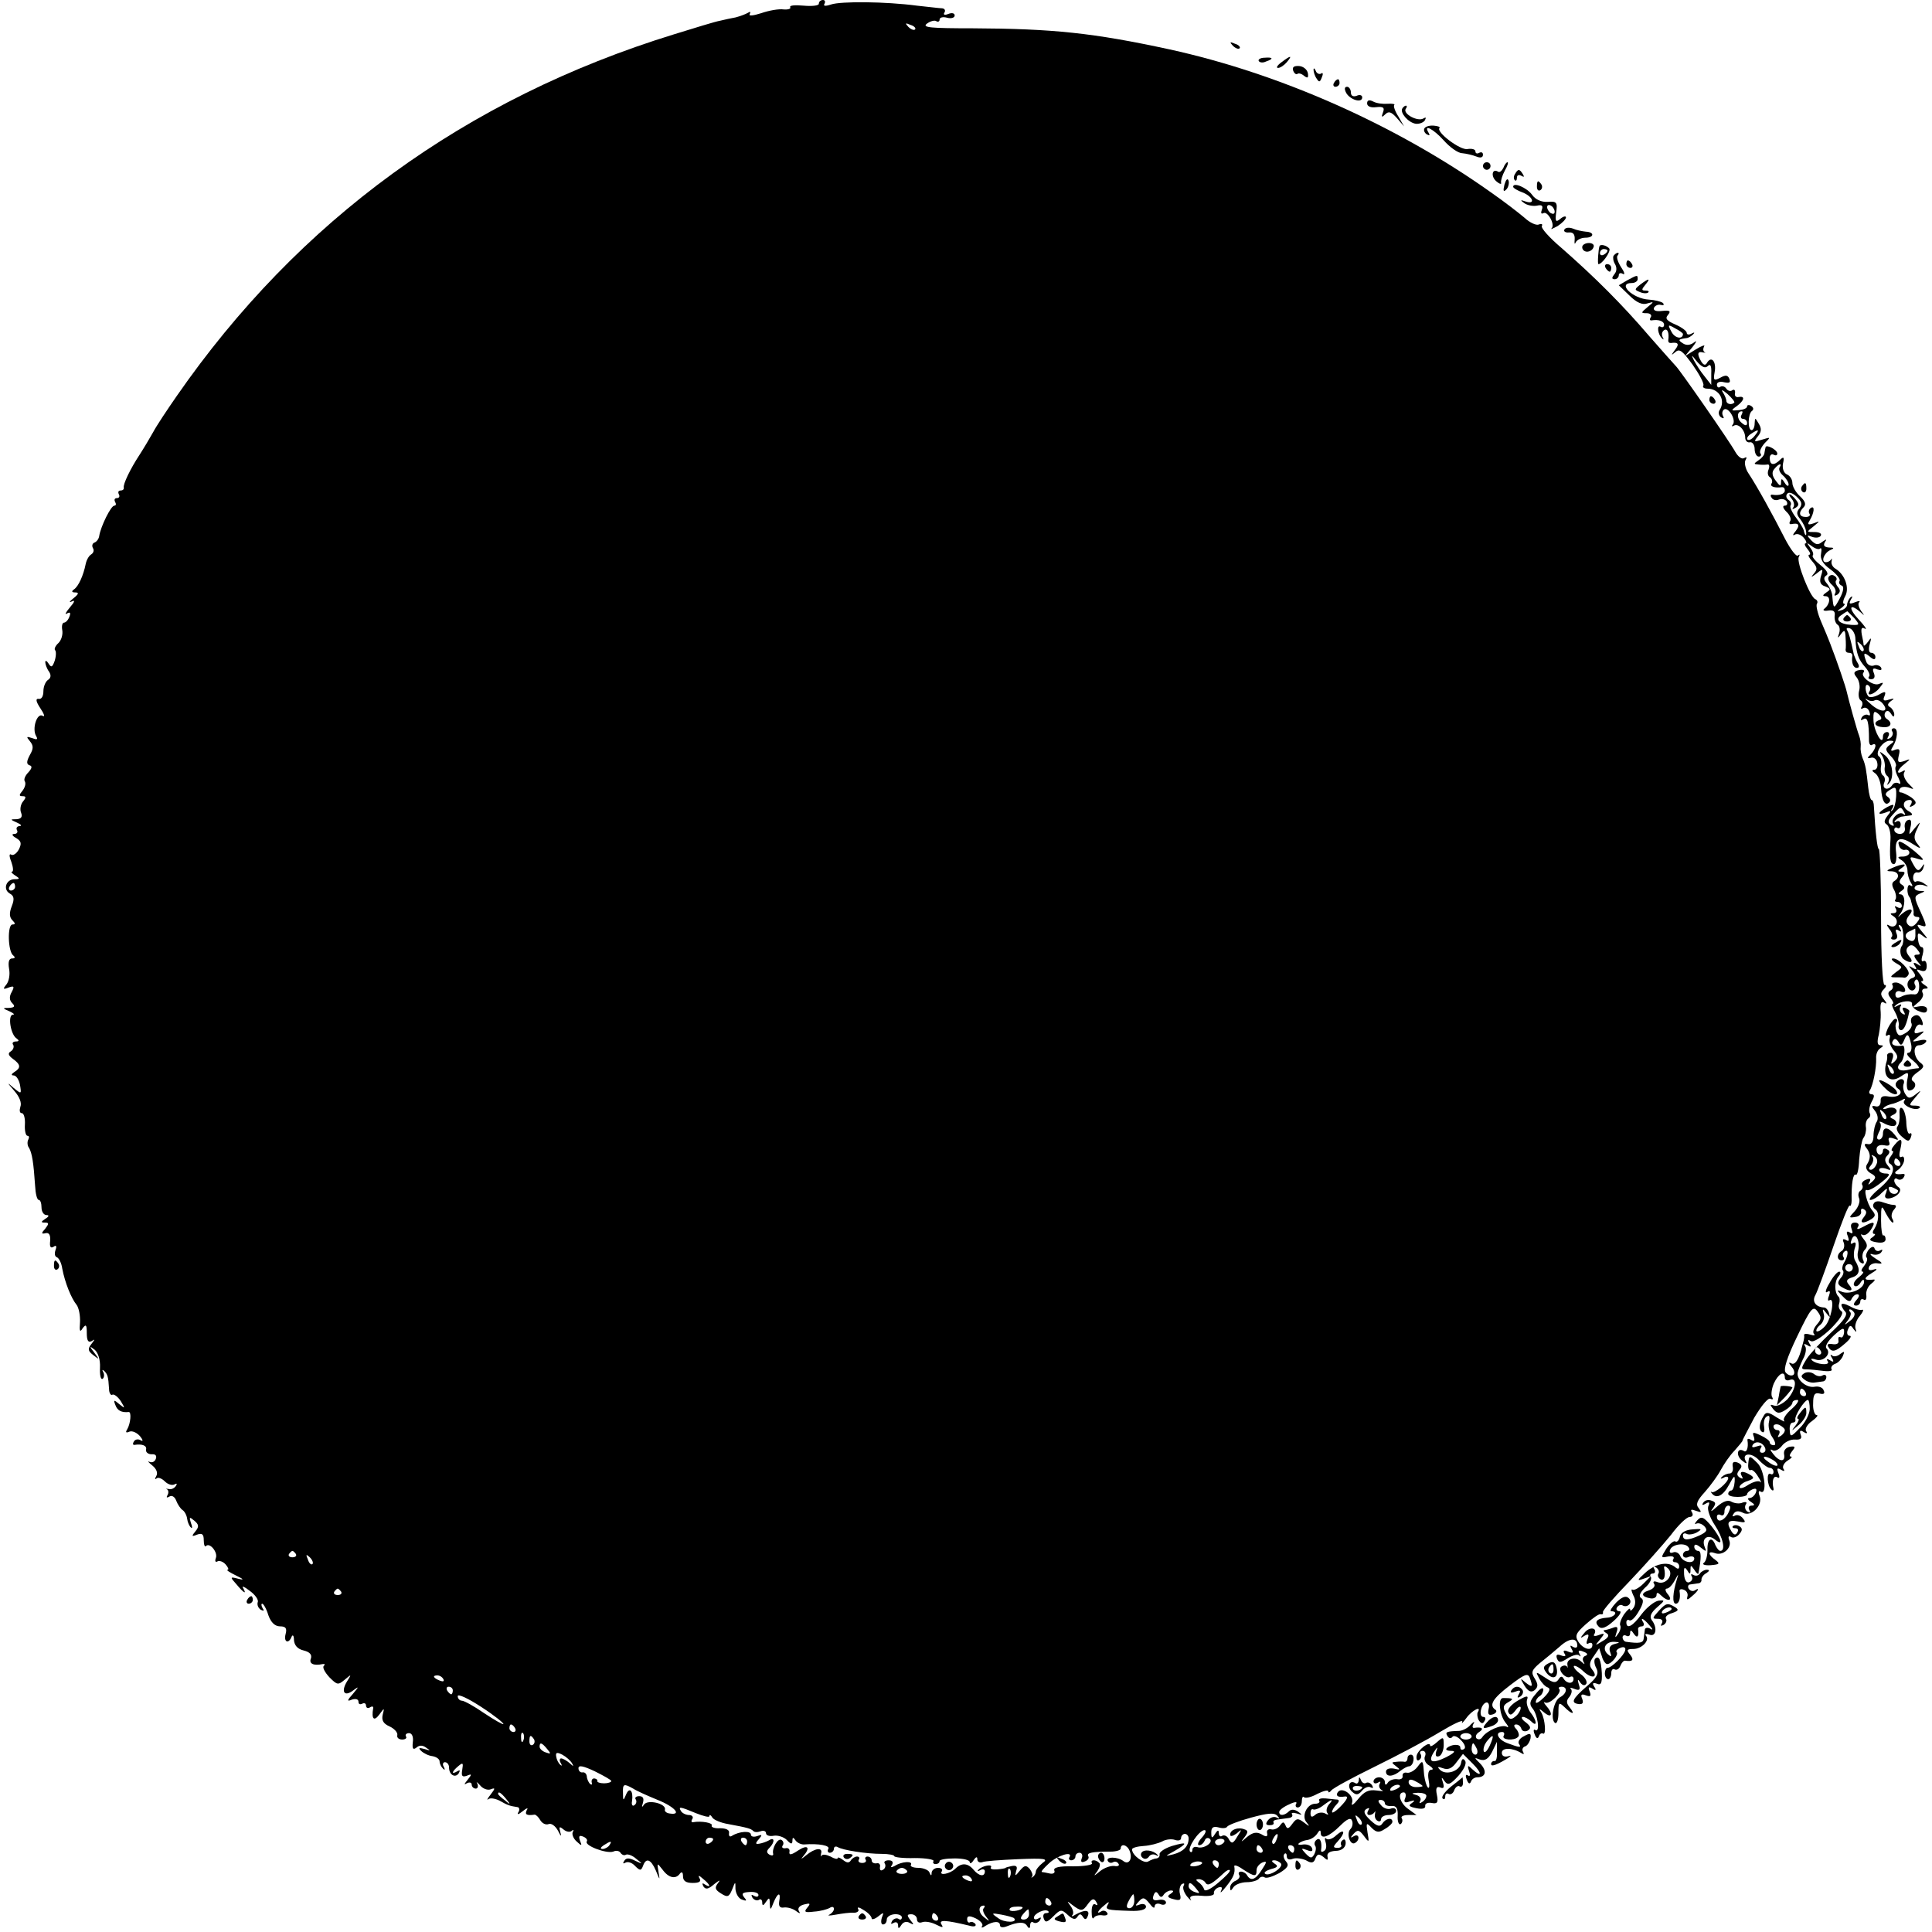 <?xml version="1.0" standalone="no"?>
<!DOCTYPE svg PUBLIC "-//W3C//DTD SVG 20010904//EN"
 "http://www.w3.org/TR/2001/REC-SVG-20010904/DTD/svg10.dtd">
<svg version="1.0" xmlns="http://www.w3.org/2000/svg"
 width="512pt" height="512pt" viewBox="0 0 512 512"
 preserveAspectRatio="xMidYMid meet">
<g transform="translate(0,512) scale(0.1,-0.1)"
fill="#000000" stroke="none">
<path d="M2170 5110 c0 -5 -18 -7 -40 -5 -23 2 -38 1 -36 -4 3 -4 -5 -7 -17
-6 -13 2 -40 -3 -60 -10 -22 -7 -34 -8 -30 -2 3 6 1 7 -5 3 -7 -4 -21 -9 -32
-12 -11 -2 -30 -6 -42 -9 -12 -2 -67 -19 -122 -36 -552 -170 -995 -493 -1318
-959 -25 -36 -53 -78 -62 -95 -9 -16 -25 -43 -36 -60 -25 -38 -44 -78 -42 -87
1 -5 -3 -8 -9 -8 -5 0 -7 -4 -4 -10 3 -5 1 -10 -5 -10 -6 0 -8 -4 -5 -10 3 -5
3 -10 -2 -10 -9 0 -36 -55 -40 -80 -1 -8 -7 -16 -13 -18 -5 -2 -7 -8 -4 -14 4
-6 2 -13 -4 -17 -7 -4 -13 -16 -15 -26 -6 -30 -19 -59 -31 -67 -7 -5 -6 -8 3
-8 11 0 10 -4 -5 -16 -10 -8 -12 -12 -4 -8 10 5 8 -1 -5 -16 -11 -13 -14 -20
-8 -16 9 5 11 2 7 -8 -3 -9 -10 -16 -14 -16 -5 0 -7 -9 -5 -20 2 -11 -2 -26
-10 -34 -8 -7 -12 -16 -9 -19 3 -3 3 -15 -1 -28 -6 -17 -9 -19 -16 -8 -5 8 -9
10 -9 4 0 -5 4 -17 10 -25 6 -9 5 -17 -3 -22 -6 -4 -12 -17 -12 -30 0 -13 -5
-22 -13 -20 -8 1 -7 -7 5 -25 10 -15 13 -24 6 -20 -15 9 -29 -35 -17 -54 5 -9
2 -10 -11 -5 -15 5 -16 4 -6 -8 10 -12 10 -20 0 -37 -9 -17 -9 -24 -1 -27 8
-2 7 -8 -3 -19 -8 -8 -13 -19 -9 -24 3 -6 0 -16 -6 -24 -10 -12 -10 -15 0 -15
9 0 10 -3 1 -14 -6 -7 -9 -21 -5 -30 4 -11 0 -16 -12 -17 -18 0 -17 -1 1 -9
11 -5 14 -9 7 -9 -7 -1 -10 -5 -7 -11 3 -5 0 -10 -7 -10 -8 0 -6 -5 5 -11 13
-8 15 -14 7 -30 -6 -11 -15 -17 -20 -14 -6 4 -6 -4 0 -19 5 -14 6 -26 2 -26
-4 0 0 -5 8 -10 13 -8 13 -10 -1 -10 -23 0 -32 -27 -13 -38 11 -6 13 -14 5
-34 -7 -18 -6 -29 2 -37 8 -8 8 -11 0 -11 -14 0 -12 -72 2 -82 6 -5 5 -8 -3
-8 -8 0 -11 -9 -8 -27 3 -15 0 -33 -7 -42 -10 -12 -9 -14 6 -8 14 5 16 3 8
-12 -7 -12 -6 -22 1 -29 9 -9 7 -12 -8 -13 -18 0 -18 -1 1 -9 11 -5 15 -9 9
-9 -14 -1 -6 -53 10 -63 7 -5 7 -8 -2 -8 -7 0 -11 -4 -7 -9 3 -5 0 -13 -6 -17
-9 -5 -7 -11 5 -20 21 -15 22 -24 4 -35 -8 -5 -9 -9 -2 -9 7 0 14 -11 17 -25
4 -25 4 -25 -17 -8 -18 16 -18 15 2 -8 14 -16 20 -32 16 -42 -3 -10 -2 -17 4
-17 5 0 9 -13 8 -30 -1 -16 2 -30 7 -30 4 0 5 -4 2 -10 -3 -5 -3 -16 2 -22 8
-14 12 -40 16 -100 1 -21 5 -38 10 -38 4 0 7 -9 7 -20 0 -11 6 -20 13 -20 8 0
7 -4 -3 -10 -12 -8 -12 -10 -1 -10 11 0 11 -3 1 -16 -11 -12 -11 -15 1 -12 9
2 13 -5 12 -20 -2 -16 1 -21 9 -16 7 5 9 2 5 -9 -3 -9 -2 -17 4 -19 5 -2 12
-15 14 -30 7 -37 24 -79 38 -96 6 -8 10 -29 9 -46 -2 -24 0 -28 7 -16 9 12 11
9 11 -13 0 -20 4 -26 13 -21 9 6 9 5 -1 -8 -10 -13 -9 -18 5 -29 17 -13 17
-13 3 6 -14 18 -13 19 1 8 9 -8 15 -26 14 -47 -1 -20 2 -33 7 -30 4 3 5 11 2
17 -4 7 -3 8 2 4 9 -9 11 -14 13 -48 0 -11 5 -18 9 -15 4 2 14 -5 22 -17 12
-20 12 -21 -4 -8 -14 12 -16 12 -10 -3 5 -14 16 -20 35 -18 8 1 5 -31 -4 -46
-5 -8 -3 -10 6 -6 8 3 20 -3 28 -12 8 -10 9 -15 2 -11 -6 4 -15 3 -18 -3 -4
-6 -3 -10 2 -9 20 3 33 -2 30 -13 -1 -7 6 -12 15 -12 10 1 14 -4 11 -12 -3 -8
-10 -11 -17 -8 -6 3 -3 -1 8 -10 11 -9 15 -20 10 -28 -4 -7 -4 -10 1 -6 4 4
14 0 22 -8 8 -8 19 -11 25 -8 7 4 8 2 4 -4 -4 -6 -12 -10 -19 -8 -7 1 -9 1 -4
-1 4 -3 4 -10 1 -15 -4 -7 -2 -8 5 -4 6 4 14 0 18 -11 4 -10 11 -21 17 -25 5
-3 11 -14 12 -23 1 -9 6 -20 10 -23 4 -4 4 2 0 12 -5 16 -4 17 9 6 12 -10 13
-16 3 -28 -11 -13 -10 -15 4 -9 14 5 18 1 18 -15 0 -12 3 -19 6 -15 10 10 32
-17 26 -32 -3 -8 -1 -12 4 -9 5 3 15 0 22 -8 7 -8 9 -14 5 -14 -4 -1 6 -7 22
-15 21 -10 23 -13 7 -9 -23 6 -23 5 -5 -15 19 -23 28 -28 17 -9 -4 6 4 3 18
-8 14 -10 24 -24 21 -30 -2 -7 1 -15 8 -20 8 -4 10 -3 5 4 -4 7 -4 12 -1 12 3
0 11 -13 16 -30 7 -20 18 -30 31 -30 15 0 19 -5 15 -20 -6 -22 8 -28 16 -7 3
6 6 2 6 -9 1 -14 9 -24 26 -28 16 -4 22 -11 19 -21 -6 -14 7 -20 31 -15 6 1 7
-1 3 -5 -4 -4 3 -17 15 -30 21 -21 23 -21 41 -6 18 15 18 15 5 -6 -16 -27 -6
-41 18 -22 15 11 14 9 -1 -9 -17 -19 -17 -22 -3 -16 10 3 17 1 17 -6 0 -6 4
-8 10 -5 5 3 10 1 10 -5 0 -6 5 -8 10 -5 6 4 10 3 9 -2 -5 -28 2 -36 16 -17
14 19 14 19 9 -1 -3 -14 2 -23 18 -30 13 -6 22 -16 21 -23 -2 -7 4 -12 13 -12
8 0 13 4 10 8 -3 5 1 9 8 9 8 0 12 -10 10 -24 -2 -18 1 -21 10 -14 8 7 17 6
26 -1 12 -8 11 -8 -5 -3 -15 4 -17 3 -9 -5 6 -6 20 -13 30 -14 11 -2 19 -8 19
-14 0 -6 4 -14 9 -19 5 -5 6 -3 2 5 -4 6 -2 12 3 12 6 0 11 -6 11 -14 0 -20
17 -29 26 -15 4 8 3 9 -4 5 -17 -10 -15 -1 3 14 12 10 13 8 10 -10 -3 -17 0
-20 12 -16 14 6 14 4 2 -11 -9 -11 -10 -14 -2 -9 7 4 13 2 13 -3 0 -6 5 -11
11 -11 5 0 7 6 4 13 -4 6 -1 5 7 -4 7 -9 20 -14 28 -11 13 5 13 3 0 -14 -8
-10 -11 -16 -6 -12 5 4 18 2 30 -4 21 -12 27 -14 47 -17 5 0 7 -7 3 -13 -5 -8
0 -7 11 2 11 9 16 10 11 3 -6 -12 0 -15 21 -12 3 0 10 -6 15 -15 5 -8 14 -13
22 -10 7 3 18 -5 25 -18 7 -15 10 -16 6 -4 -4 15 -3 17 8 8 8 -7 18 -8 22 -4
5 4 6 3 3 -3 -3 -5 1 -17 10 -25 14 -13 15 -12 9 2 -4 12 -2 15 8 11 8 -3 13
-9 10 -13 -7 -11 52 -33 70 -27 8 4 17 2 20 -4 4 -5 10 -7 14 -4 5 2 17 -2 27
-11 18 -14 18 -15 -3 -5 -16 8 -24 8 -29 -1 -4 -6 -3 -8 4 -4 6 3 17 0 25 -9
13 -13 16 -13 21 0 8 23 21 18 34 -12 11 -27 11 -27 7 -3 -4 24 -4 24 11 5 16
-22 35 -26 46 -10 5 6 8 3 8 -7 0 -13 8 -18 26 -18 17 0 23 4 18 12 -5 9 -2 9
9 -1 19 -15 23 -26 5 -15 -7 5 -8 3 -4 -5 6 -9 13 -8 29 6 14 11 17 12 10 3
-10 -13 -8 -18 8 -28 17 -11 21 -9 29 10 9 23 9 23 9 2 1 -12 8 -25 17 -28 13
-5 14 -3 6 6 -8 10 -4 13 14 14 13 1 24 -2 24 -8 0 -5 -5 -6 -12 -2 -7 4 -8 3
-4 -5 4 -6 12 -9 17 -6 5 4 9 0 9 -7 0 -9 3 -9 10 2 8 12 10 12 10 -5 1 -18 2
-18 10 3 11 27 20 29 15 3 -2 -13 2 -18 13 -16 9 1 23 -3 31 -9 11 -8 13 -8 8
0 -4 7 2 14 14 17 16 4 18 3 8 -9 -9 -11 -6 -13 18 -10 17 1 35 6 42 10 6 4
11 3 11 -3 0 -5 -6 -12 -12 -15 -7 -3 1 -3 17 0 17 3 38 6 48 5 9 0 15 5 11
10 -3 6 3 5 15 -3 12 -7 21 -17 21 -22 0 -4 8 -2 17 5 15 12 16 12 10 -3 -3
-10 -2 -18 3 -18 6 0 10 6 10 13 0 7 9 13 20 14 11 1 20 -3 20 -8 0 -6 -4 -8
-9 -4 -5 3 -13 0 -17 -6 -4 -8 -3 -9 4 -5 7 4 12 1 12 -6 0 -10 2 -10 9 1 5 8
14 10 22 5 11 -6 12 -5 2 7 -10 13 -10 16 2 16 8 0 15 -6 15 -13 0 -8 6 -11
14 -8 8 3 24 0 36 -6 18 -9 21 -9 15 0 -8 13 10 12 73 -3 13 -4 20 -2 17 4 -4
5 -10 7 -14 5 -4 -3 -8 1 -8 8 0 9 6 10 23 2 12 -6 20 -15 17 -20 -4 -5 0 -6
8 0 21 13 39 14 39 2 0 -6 8 -7 18 -3 30 12 47 13 54 1 5 -8 8 -7 8 2 0 7 4
11 9 7 5 -3 13 0 17 6 4 8 3 9 -4 5 -7 -4 -12 -3 -12 2 0 11 30 25 38 17 3 -3
0 -5 -6 -5 -6 0 -9 -6 -6 -14 4 -12 9 -11 26 6 18 18 21 19 38 3 13 -12 20
-13 25 -5 6 9 9 9 15 0 5 -8 9 -8 13 3 6 16 -8 17 -33 3 -8 -5 -12 -6 -8 -1 4
4 2 15 -5 24 -10 14 -10 14 3 4 25 -19 29 -19 43 1 11 15 16 16 22 6 5 -8 4
-11 -2 -7 -6 4 -10 -4 -10 -19 0 -14 2 -22 6 -16 3 5 14 8 24 6 9 -1 15 2 11
7 -3 5 -10 7 -15 4 -15 -10 -10 2 8 16 11 10 14 10 9 2 -8 -14 -4 -15 60 -17
25 -1 41 3 41 11 0 6 -7 9 -16 6 -13 -5 -14 -4 -3 8 11 12 15 11 28 -5 8 -11
14 -15 14 -8 0 6 7 9 15 6 8 -4 15 -1 15 4 0 6 -9 9 -19 7 -14 -3 -18 1 -14
12 4 11 8 11 13 3 5 -9 9 -9 14 -1 4 6 13 11 19 11 8 0 8 -3 -1 -9 -10 -6 -8
-10 8 -14 18 -5 21 -2 17 14 -3 10 0 22 5 26 6 3 8 2 5 -4 -4 -6 1 -19 9 -29
9 -10 13 -14 9 -7 -4 8 5 11 29 9 20 -2 34 1 33 6 -1 6 4 13 12 16 9 3 11 0 7
-9 -4 -8 2 -3 13 11 20 25 25 36 22 54 -1 5 9 2 23 -8 31 -20 36 -20 36 -2 0
8 7 16 15 20 13 5 13 2 -1 -19 -17 -27 -29 -31 -39 -15 -3 6 -11 10 -16 10 -6
0 -8 -4 -5 -9 3 -5 -1 -11 -9 -15 -8 -3 -15 -11 -15 -18 0 -10 2 -10 9 1 5 7
21 13 35 13 15 0 29 5 32 9 3 5 10 7 15 4 5 -4 22 2 39 11 23 14 27 21 18 31
-6 7 -8 16 -4 20 3 3 6 1 6 -6 0 -8 6 -11 16 -7 8 3 24 1 35 -4 15 -9 21 -7
25 5 5 12 9 13 21 4 11 -10 13 -10 11 1 -2 9 6 14 21 15 15 0 25 7 27 18 1 9
-2 15 -7 11 -5 -3 -7 -9 -5 -13 3 -4 -1 -8 -9 -8 -13 0 -13 3 0 17 21 23 19
36 -3 17 -10 -10 -22 -14 -27 -10 -4 5 -5 0 -2 -9 3 -10 2 -20 -4 -23 -5 -4
-9 -3 -8 2 3 20 -2 34 -11 28 -6 -4 -8 -11 -5 -16 4 -5 2 -15 -2 -23 -7 -12
-10 -11 -23 2 -13 14 -12 15 4 9 12 -5 16 -3 13 5 -2 7 -13 11 -23 10 -10 -2
-16 -1 -12 3 3 3 14 8 23 9 9 1 21 9 26 17 6 10 9 10 9 2 0 -19 22 -11 52 19
18 18 28 22 31 13 3 -7 1 -17 -4 -22 -12 -12 -1 -45 12 -37 14 8 11 26 -3 18
-10 -6 -10 -4 -1 6 11 12 15 11 28 -6 13 -18 14 -17 9 10 -4 26 -3 27 11 12
13 -13 20 -13 35 -3 11 6 20 15 20 19 0 13 -18 9 -27 -5 -6 -9 -14 -7 -31 9
-17 16 -20 24 -11 30 8 4 9 3 5 -4 -4 -7 -3 -12 3 -12 5 0 11 3 14 8 2 4 2 2
1 -5 -2 -7 1 -15 6 -18 6 -4 10 -1 10 4 0 6 9 11 20 11 11 0 20 5 20 11 0 6
-6 9 -14 6 -8 -3 -20 1 -26 9 -9 10 -9 14 -1 14 6 0 11 -4 11 -9 0 -5 8 -8 18
-7 12 1 17 -6 16 -26 -1 -15 3 -25 8 -22 4 3 6 10 3 15 -4 5 4 9 17 9 l22 0
-22 16 c-22 15 -30 44 -12 44 5 0 7 -7 4 -15 -5 -11 -1 -14 12 -9 14 4 15 3 6
-4 -11 -7 -8 -10 12 -14 15 -3 24 -1 23 6 -1 6 6 10 17 8 15 -3 18 1 14 21 -4
18 -1 24 9 20 9 -4 11 0 7 13 -5 15 -4 16 4 4 9 -12 15 -10 37 14 14 16 22 32
18 39 -5 8 -9 7 -11 -5 -4 -22 -40 -34 -56 -18 -8 8 -6 9 8 4 13 -5 24 -1 36
16 l17 22 26 -26 c26 -26 24 -38 -2 -14 -11 11 -13 10 -8 -5 4 -11 3 -16 -3
-12 -6 4 -7 -1 -3 -11 4 -11 8 -13 11 -6 2 7 10 12 17 12 23 0 26 17 8 36 -17
17 -17 17 -1 11 13 -4 22 1 32 20 l13 27 0 -27 c1 -14 -2 -25 -6 -24 -3 1 -7
-1 -9 -5 -3 -11 9 -8 38 9 14 8 17 12 8 9 -11 -3 -18 0 -18 9 0 14 28 14 52
-1 6 -4 8 -3 4 4 -3 5 -1 12 6 14 6 2 12 12 14 21 2 14 -1 15 -17 6 -11 -5
-17 -14 -14 -20 8 -11 3 -11 -29 1 -26 9 -36 30 -15 30 5 0 7 -4 4 -10 -7 -11
28 -14 38 -3 4 3 2 12 -4 20 -8 8 -8 13 -1 13 6 0 12 -5 14 -12 2 -6 10 -8 17
-4 9 6 8 11 -6 22 -10 7 -13 14 -7 14 5 0 15 -5 22 -12 17 -17 15 3 -3 25 -7
11 -11 25 -8 33 4 11 -1 11 -25 -3 -17 -10 -28 -23 -25 -30 4 -10 9 -9 19 4 7
10 14 13 14 7 0 -6 -6 -17 -14 -23 -12 -10 -17 -8 -25 8 -9 16 -8 22 6 30 16
9 14 11 -14 11 -14 0 -9 -45 6 -64 9 -11 10 -16 4 -12 -13 7 -53 -10 -65 -28
-4 -6 -10 -7 -15 -3 -4 5 -1 12 7 17 14 9 7 14 -13 11 -5 -1 -6 4 -2 11 4 7 1
6 -7 -2 -7 -9 -21 -16 -30 -17 -35 -1 -39 -3 -32 -14 4 -6 9 -7 13 -2 3 5 14
1 23 -9 10 -10 13 -20 8 -23 -6 -4 -10 -2 -10 4 0 10 -25 9 -36 -2 -4 -4 1 -7
12 -7 13 0 9 -5 -14 -17 -37 -18 -49 -13 -32 14 10 15 11 15 6 1 -3 -11 0 -15
8 -12 6 2 12 16 12 29 0 23 -1 23 -18 8 -10 -9 -18 -13 -18 -9 0 14 -34 -12
-36 -28 -1 -9 2 -14 7 -10 5 3 7 10 4 15 -4 5 -1 9 5 9 7 0 10 -7 6 -15 -3 -8
2 -19 12 -24 9 -6 12 -11 5 -11 -7 0 -10 -10 -7 -27 3 -15 2 -24 -2 -20 -4 4
-8 19 -10 34 -3 40 -3 40 -18 20 -8 -10 -20 -16 -27 -15 -8 2 -13 -2 -12 -9 1
-6 -5 -10 -15 -8 -9 1 -20 -3 -24 -9 -5 -8 -8 -7 -8 2 0 6 -7 12 -15 12 -8 0
-15 -5 -15 -11 0 -5 5 -7 12 -3 6 4 8 3 4 -4 -3 -5 0 -13 6 -16 7 -3 1 -3 -14
-1 -21 3 -33 -3 -49 -23 -12 -15 -19 -19 -16 -10 7 20 -27 45 -38 28 -6 -9 1
-14 18 -11 12 2 8 -8 -13 -29 -11 -11 -20 -16 -20 -12 0 4 5 13 12 20 7 7 8
12 2 13 -5 0 -19 2 -31 3 -12 1 -20 -1 -17 -6 3 -4 -2 -8 -10 -8 -23 0 -38
-34 -23 -50 9 -11 7 -11 -7 0 -16 12 -20 12 -31 -3 -10 -14 -14 -15 -18 -5 -5
11 -7 11 -15 0 -5 -7 -15 -12 -23 -10 -8 2 -13 -3 -11 -10 2 -10 -2 -11 -15
-3 -13 7 -23 5 -38 -7 -17 -15 -18 -15 -7 -1 10 13 10 18 0 21 -17 7 -38 -1
-38 -14 0 -6 7 -4 17 3 15 13 15 12 2 -8 -11 -19 -15 -20 -22 -8 -4 9 -12 13
-18 10 -5 -4 -9 0 -9 7 0 9 -3 9 -10 -2 -8 -13 -10 -12 -10 4 0 13 5 17 20 13
10 -3 20 -2 22 2 2 4 30 15 63 24 44 12 62 14 70 5 7 -8 7 -9 -1 -5 -7 4 -17
1 -23 -6 -8 -10 -7 -14 4 -14 8 0 12 3 10 7 -2 4 2 7 10 8 8 1 22 3 30 4 8 1
12 5 9 10 -3 4 3 5 13 2 15 -5 15 -4 3 5 -9 6 -18 7 -24 1 -12 -12 -26 -13
-26 -2 0 5 12 14 26 20 14 7 23 8 19 2 -3 -5 -1 -10 4 -10 6 0 11 7 11 17 0 9
3 14 6 10 4 -3 19 0 35 9 16 8 29 11 29 7 0 -5 4 -3 8 2 4 6 56 34 115 63 59
29 137 70 173 92 35 21 62 34 59 27 -3 -7 2 -2 11 10 15 21 42 34 30 15 -2 -4
-1 -14 3 -21 6 -9 11 -10 15 -2 4 6 3 11 -3 11 -13 0 -7 33 7 38 6 2 10 -5 7
-17 -3 -14 0 -18 12 -14 8 3 11 9 6 12 -18 12 -7 30 39 65 38 29 47 33 52 20
9 -25 7 -27 -11 -13 -15 13 -15 12 -3 -8 10 -16 18 -19 27 -12 9 8 10 15 0 31
-10 16 -8 22 13 40 14 11 38 31 53 44 26 24 47 25 47 3 0 -6 -5 -7 -12 -3 -7
5 -8 3 -3 -6 6 -10 4 -12 -9 -7 -11 5 -15 3 -10 -5 5 -7 2 -9 -9 -5 -11 4 -14
2 -11 -8 5 -12 9 -12 28 0 13 8 26 12 31 8 4 -5 5 -2 1 4 -5 9 -2 11 10 6 11
-4 13 -8 6 -11 -7 -2 -9 -9 -6 -15 5 -9 4 -9 -6 0 -15 14 -40 7 -36 -10 1 -7
1 -9 -1 -4 -3 4 -9 4 -14 1 -6 -3 -6 -11 2 -20 6 -7 15 -11 20 -8 5 3 9 0 9
-5 0 -14 -17 -14 -26 0 -4 8 -9 7 -14 -2 -7 -10 -14 -9 -35 5 -26 17 -26 17
-16 -2 6 -11 16 -22 23 -24 8 -3 4 -12 -10 -26 -12 -12 -22 -18 -22 -13 0 6 5
13 10 16 6 3 10 12 10 18 -1 7 -10 1 -20 -12 -16 -18 -18 -27 -9 -38 14 -16
21 -65 8 -58 -5 4 -6 -2 -2 -11 4 -11 8 -13 11 -6 2 7 7 10 11 8 9 -6 6 37 -4
55 -8 12 -6 12 8 0 20 -16 23 -2 5 18 -7 8 -8 12 -3 9 12 -6 46 28 37 36 -3 3
0 6 6 6 17 0 15 -18 -4 -28 -17 -9 -26 -59 -13 -68 5 -3 9 9 9 26 0 29 1 30
16 16 20 -20 30 -21 14 -1 -9 11 -10 18 -1 28 6 8 8 17 4 21 -4 4 0 4 10 0 13
-5 16 -2 11 12 -4 14 -3 16 4 5 6 -8 12 -9 16 -3 3 6 -4 18 -16 26 -12 9 -19
18 -17 21 3 2 15 -4 26 -15 22 -20 40 -16 22 6 -8 10 -7 19 4 34 l15 22 7 -21
c3 -12 10 -21 14 -21 12 0 32 26 25 32 -2 3 2 8 10 11 9 4 15 1 13 -6 -2 -13
-36 -47 -47 -47 -4 0 -7 -7 -7 -15 0 -8 4 -15 9 -15 4 0 8 7 8 16 0 8 4 13 9
10 5 -3 12 1 15 9 3 8 9 15 13 14 20 -3 24 2 13 16 -10 12 -9 15 8 15 23 0 45
23 34 35 -4 5 0 6 9 3 18 -7 22 19 6 39 -6 9 -2 19 14 33 22 19 22 20 4 18
-11 -2 -31 -18 -44 -35 -24 -33 -41 -42 -41 -22 0 5 4 8 8 5 5 -3 16 8 25 24
12 20 14 31 6 35 -7 5 -3 14 10 27 12 10 19 23 16 29 -4 5 -1 9 5 9 6 0 8 5 4
12 -4 7 -3 8 5 4 6 -4 9 -11 6 -16 -3 -5 -1 -11 5 -15 10 -6 15 8 10 30 -1 6
4 5 11 -2 16 -16 -6 -44 -28 -36 -10 4 -14 2 -9 -5 3 -6 -3 -13 -15 -17 -22
-7 -19 -17 6 -21 8 -1 15 3 15 9 0 8 4 7 12 -1 17 -17 33 -15 18 3 -7 8 -8 15
-3 15 6 0 15 10 22 23 9 17 10 17 5 2 -11 -35 -13 -65 -3 -65 9 0 13 15 10 33
-1 5 4 7 11 4 7 -2 12 -10 10 -17 -3 -11 0 -11 12 0 17 14 22 25 7 15 -5 -3
-12 -1 -16 5 -3 5 -1 11 4 11 6 1 16 2 21 3 6 0 10 5 9 10 0 5 5 13 13 17 9 6
9 9 1 9 -6 0 -15 -5 -18 -10 -4 -6 -11 -7 -17 -4 -6 4 -8 2 -5 -3 4 -6 1 -13
-6 -16 -7 -3 -13 5 -14 21 -1 18 1 21 8 11 7 -12 9 -12 9 1 0 13 1 13 10 0 5
-8 10 -13 11 -10 8 43 8 60 -1 60 -5 0 -10 5 -10 11 0 8 6 7 17 -2 15 -12 16
-12 10 3 -8 22 10 33 28 18 23 -19 17 2 -9 35 -21 25 -27 28 -38 16 -7 -8 -8
-11 -3 -9 6 3 15 0 22 -7 9 -10 6 -15 -13 -24 -31 -14 -44 -14 -44 0 0 5 4 7
10 4 5 -3 18 -1 27 4 15 9 13 10 -11 8 -18 -1 -31 -8 -34 -19 -2 -10 -8 -16
-12 -13 -4 3 -15 -6 -24 -19 -15 -24 -15 -25 4 -21 11 2 18 0 15 -6 -4 -5 -1
-9 4 -9 6 0 11 -5 11 -11 0 -8 -4 -8 -12 -1 -20 15 -52 8 -79 -17 -21 -19 -21
-21 -4 -15 l20 7 -20 -20 c-11 -11 -24 -18 -28 -16 -5 3 -4 -3 1 -14 7 -12 7
-25 1 -34 -5 -7 -9 -10 -9 -4 0 5 -7 -1 -16 -13 -8 -12 -13 -26 -10 -30 2 -4
0 -14 -6 -22 -8 -12 -9 -11 -4 4 5 14 2 17 -10 12 -8 -3 -19 -6 -22 -6 -4 0
-2 -4 5 -8 9 -5 6 -12 -10 -21 -21 -13 -21 -13 -7 4 14 17 13 18 -3 12 -10 -4
-16 -3 -12 2 10 18 -13 21 -26 4 -12 -14 -12 -16 0 -8 11 6 13 4 8 -9 -4 -10
-3 -15 3 -11 6 3 10 1 10 -4 0 -18 -24 -12 -37 8 -10 16 -7 23 20 47 18 16 35
28 39 26 5 -1 7 1 6 6 -1 4 31 41 71 82 39 41 88 96 109 122 20 27 42 48 50
48 7 0 10 5 6 12 -5 8 -2 9 11 4 14 -5 15 -4 7 7 -9 10 -5 20 16 43 15 17 34
43 42 58 8 15 24 39 37 52 12 14 22 25 21 27 0 1 14 28 31 60 19 32 37 54 43
50 6 -3 8 -1 4 5 -3 6 -1 22 5 36 12 26 29 35 29 15 0 -6 6 -9 13 -6 21 8 17
-25 -6 -51 -12 -12 -28 -20 -35 -17 -12 4 -12 3 -3 -9 10 -12 16 -13 32 -3 10
6 19 15 19 19 0 5 6 8 13 8 6 0 0 -11 -15 -24 -15 -13 -24 -27 -20 -31 4 -5
-5 0 -20 9 -21 14 -28 15 -34 4 -12 -19 -14 -37 -4 -43 5 -3 7 3 5 15 -2 11 1
23 7 26 7 5 9 0 6 -14 -3 -11 1 -30 9 -41 8 -12 10 -21 4 -21 -6 0 -11 3 -11
8 0 4 -11 12 -24 18 -21 10 -23 9 -18 -4 3 -10 1 -13 -7 -8 -6 4 -11 4 -10 -1
3 -19 -2 -34 -10 -28 -18 10 -21 -13 -4 -26 10 -8 14 -9 10 -2 -13 22 14 25
34 4 11 -12 24 -21 29 -21 6 0 10 -5 10 -11 0 -5 -4 -8 -8 -5 -11 6 -9 -31 2
-41 4 -5 7 -3 6 2 -5 21 0 36 10 30 6 -4 7 1 3 11 -5 13 -3 15 7 9 8 -5 11 -4
6 3 -3 6 2 15 11 21 10 6 14 11 9 11 -5 0 -3 6 3 14 10 12 9 14 -6 12 -10 -2
-17 -10 -15 -20 4 -21 -12 -21 -29 1 -8 10 -9 14 -2 10 6 -4 17 1 25 11 7 10
23 18 35 17 15 -1 19 3 15 13 -4 11 -1 13 8 7 8 -5 11 -4 6 3 -3 6 4 18 16 26
12 9 18 16 12 16 -5 0 -10 14 -9 31 0 23 4 29 17 26 11 -3 15 0 11 8 -2 8 -13
12 -24 10 -21 -4 -48 18 -45 37 1 7 8 23 14 36 7 12 10 28 6 34 -5 7 -3 8 6 3
9 -6 11 -4 5 5 -5 9 -4 11 4 6 6 -4 28 9 52 32 26 26 36 43 29 47 -6 4 -9 13
-6 20 2 7 2 16 -2 19 -11 11 -11 40 0 53 6 7 7 13 2 13 -5 0 -17 -14 -26 -31
-10 -16 -12 -27 -6 -23 8 5 9 2 5 -10 -4 -9 -3 -15 1 -12 16 10 5 -52 -12 -69
-9 -10 -19 -15 -22 -13 -2 3 2 11 10 17 8 7 12 20 9 29 -4 15 -3 15 7 2 10
-13 11 -13 7 0 -2 8 -8 15 -13 15 -22 1 -33 16 -23 33 5 9 27 68 48 130 21 61
40 110 43 107 2 -3 5 3 5 13 -1 45 4 73 11 69 4 -3 8 15 9 40 2 25 7 51 11 57
5 6 8 19 7 28 -2 10 1 20 6 24 5 3 7 9 4 14 -3 5 -1 19 5 30 8 14 8 20 0 20
-6 0 -8 5 -5 10 9 14 18 61 17 85 -1 11 4 23 11 27 9 6 9 8 0 8 -8 0 -9 9 -4
28 3 15 6 42 5 60 -2 22 1 30 9 25 8 -5 8 -2 0 8 -10 12 -10 18 -1 27 7 7 8
12 2 12 -5 0 -9 73 -9 180 0 99 -3 180 -6 180 -4 0 -9 44 -13 113 0 9 -3 17
-6 17 -3 0 -7 15 -9 33 -5 46 -7 60 -15 78 -4 10 -6 23 -5 30 1 8 -1 21 -4 29
-6 15 -28 95 -33 117 -2 11 -25 79 -44 128 -4 11 -15 37 -24 58 -9 21 -14 42
-11 47 3 4 1 10 -4 12 -14 5 -51 99 -44 112 3 6 3 8 -2 4 -4 -5 -20 16 -35 45
-32 63 -74 139 -96 172 -9 13 -12 30 -8 36 4 7 3 9 -4 5 -6 -4 -16 4 -23 16
-12 23 -148 219 -158 228 -3 3 -35 39 -71 80 -70 82 -143 155 -232 233 -32 27
-55 53 -52 58 3 5 -1 7 -8 4 -7 -3 -24 5 -38 18 -14 12 -54 43 -90 68 -251
178 -558 314 -850 378 -203 44 -310 55 -523 56 -110 0 -134 2 -121 12 9 7 21
10 25 7 5 -3 9 -1 9 4 0 6 9 8 20 5 11 -3 20 0 20 6 0 6 -7 8 -17 4 -10 -4
-14 -2 -10 4 3 5 1 10 -6 11 -7 0 -37 4 -67 7 -83 11 -202 12 -228 3 -15 -5
-21 -4 -17 2 3 6 1 10 -4 10 -6 0 -11 -4 -11 -10z m255 -68 c-3 -3 -11 0 -18
7 -9 10 -8 11 6 5 10 -3 15 -9 12 -12z m-2385 -2272 c0 -5 -5 -10 -11 -10 -5
0 -7 5 -4 10 3 6 8 10 11 10 2 0 4 -4 4 -10z m4775 -1160 c-8 -9 -12 -20 -8
-25 5 -4 0 -5 -9 -2 -10 3 -17 3 -17 -1 1 -4 0 -10 -1 -14 -1 -5 -3 -11 -4
-15 -8 -35 -19 -52 -29 -46 -8 4 -7 1 1 -9 8 -9 9 -19 4 -22 -6 -3 -14 0 -20
7 -6 8 3 38 31 96 36 75 42 82 54 65 11 -15 10 -20 -2 -34z m-30 -180 c3 -5 1
-10 -4 -10 -6 0 -11 5 -11 10 0 6 2 10 4 10 3 0 8 -4 11 -10z m11 -45 c-1 -14
-13 -37 -27 -50 -23 -24 -25 -24 -26 -5 -1 11 2 20 8 20 5 0 8 3 7 8 -3 9 24
52 33 52 3 0 5 -11 5 -25z m-66 -55 c0 -5 -5 -12 -12 -16 -7 -4 -8 -3 -4 4 4
7 2 12 -3 12 -6 0 -11 4 -11 10 0 5 7 7 15 4 8 -4 15 -10 15 -14z m-52 -48 c2
-7 -1 -12 -8 -12 -6 0 -8 5 -4 12 5 8 2 9 -10 5 -11 -4 -15 -3 -11 4 8 12 27
7 33 -9z m22 -32 c8 -5 12 -11 10 -14 -3 -2 -14 2 -24 10 -22 15 -10 19 14 4z
m-225 -231 c4 -5 1 -9 -4 -9 -6 0 -11 -5 -11 -11 0 -6 7 -9 15 -5 8 3 15 1 15
-4 0 -16 -30 -11 -37 6 -3 8 -12 13 -19 10 -7 -3 -11 0 -8 7 5 15 41 20 49 6z
m-3691 -17 c3 -5 -1 -9 -9 -9 -8 0 -12 4 -9 9 3 4 7 8 9 8 2 0 6 -4 9 -8z m44
-27 c-3 -3 -9 2 -12 12 -6 14 -5 15 5 6 7 -7 10 -15 7 -18z m76 -73 c3 -5 -1
-9 -9 -9 -8 0 -12 4 -9 9 3 4 7 8 9 8 2 0 6 -4 9 -8z m3467 -89 c10 -11 10
-14 2 -9 -7 4 -14 2 -14 -3 -1 -6 -2 -17 -3 -23 -1 -12 -11 -14 -46 -9 -5 0
-10 6 -10 12 0 5 5 7 10 4 6 -3 10 0 10 7 0 9 3 9 10 -2 9 -13 14 -7 11 13 0
4 4 7 10 7 5 0 7 5 4 10 -10 16 1 11 16 -7z m-93 -50 c-11 -3 -15 -10 -11 -21
5 -13 3 -14 -7 -5 -15 14 -5 33 18 32 16 -1 16 -2 0 -6z m-3103 -93 c3 -6 -1
-7 -9 -4 -18 7 -21 14 -7 14 6 0 13 -4 16 -10z m25 -30 c0 -5 -2 -10 -4 -10
-3 0 -8 5 -11 10 -3 6 -1 10 4 10 6 0 11 -4 11 -10z m134 -89 c-1 -2 -24 11
-51 29 -26 18 -53 33 -59 33 -6 0 -11 6 -11 12 0 7 28 -6 63 -29 34 -22 60
-43 58 -45z m31 -11 c3 -5 1 -10 -4 -10 -6 0 -11 5 -11 10 0 6 2 10 4 10 3 0
8 -4 11 -10z m22 -32 c-3 -8 -6 -5 -6 6 -1 11 2 17 5 13 3 -3 4 -12 1 -19z
m2513 10 c0 -4 -7 -8 -15 -8 -8 0 -15 4 -15 8 0 5 7 9 15 9 8 0 15 -4 15 -9z
m-2485 -7 c3 -5 2 -12 -3 -15 -5 -3 -9 1 -9 9 0 17 3 19 12 6z m2533 -17 c-7
-15 -14 -21 -16 -15 -2 7 2 18 8 26 18 22 21 18 8 -11z m-2498 -9 c11 -13 10
-14 -4 -9 -9 3 -16 10 -16 15 0 13 6 11 20 -6z m2464 0 c3 -8 1 -15 -4 -15 -6
0 -10 7 -10 15 0 8 2 15 4 15 2 0 6 -7 10 -15z m-2398 -38 c5 -9 4 -9 -7 1 -7
6 -17 12 -22 12 -4 0 -5 -6 -1 -12 4 -7 3 -9 -1 -5 -5 4 -10 14 -11 22 -2 11
2 12 16 5 11 -6 22 -16 26 -23z m104 -47 c0 -3 -9 -6 -19 -6 -11 0 -19 3 -18
6 1 3 -2 6 -8 7 -5 0 -8 -4 -7 -10 2 -7 0 -8 -5 -4 -4 5 -8 14 -8 20 -1 7 -6
11 -11 10 -6 -1 -11 4 -11 11 0 9 13 6 43 -8 24 -12 44 -23 44 -26z m2150 -13
c0 -2 -8 -3 -18 -3 -10 0 -19 6 -19 13 0 8 6 9 19 2 10 -5 18 -11 18 -12z
m-2092 -7 c9 -6 38 -19 65 -30 45 -18 65 -41 32 -36 -9 1 -14 6 -13 10 5 16
-45 28 -55 14 -6 -9 -7 -8 -3 5 3 11 0 17 -10 17 -8 0 -13 -4 -9 -9 3 -5 1
-12 -4 -15 -5 -4 -8 2 -6 11 4 27 -7 39 -16 17 -7 -17 -8 -17 -8 4 -1 25 2 26
27 12z m2032 6 c0 -2 -7 -7 -16 -10 -8 -3 -12 -2 -9 4 6 10 25 14 25 6z
m-2369 -33 c13 -16 12 -17 -3 -4 -10 7 -18 15 -18 17 0 8 8 3 21 -13z m2439 8
c0 -6 -5 -13 -12 -17 -6 -4 -8 -3 -4 4 3 6 -2 13 -11 15 -14 4 -13 5 5 6 12 0
22 -3 22 -8z m-259 -24 c-6 -8 -7 -18 -3 -22 4 -5 1 -5 -6 -1 -7 4 -19 3 -26
-3 -9 -8 -13 -7 -13 4 0 8 3 12 7 10 4 -2 16 2 26 10 24 18 30 19 15 2z
m-1677 -22 c20 -8 36 -12 36 -8 0 5 4 3 8 -4 4 -6 23 -14 42 -17 54 -10 59
-12 66 -18 3 -4 12 -4 20 -1 8 3 14 0 14 -5 0 -6 9 -9 20 -7 11 2 27 -3 35
-11 11 -12 15 -12 15 -2 0 9 2 10 8 1 4 -6 14 -11 22 -11 41 3 71 -3 65 -12
-3 -5 -1 -10 4 -10 6 0 11 5 11 11 0 5 5 7 10 4 13 -8 75 -18 118 -18 17 0 32
-3 32 -6 0 -3 24 -6 54 -5 30 0 52 -4 50 -8 -3 -4 0 -8 5 -8 6 0 11 3 11 8 0
4 18 7 40 7 22 0 40 -4 40 -10 0 -5 5 -3 10 5 6 9 10 11 10 3 0 -7 6 -10 13
-8 6 3 49 6 95 8 72 3 81 1 65 -10 -10 -8 -18 -18 -18 -23 0 -4 -3 -11 -8 -14
-4 -3 -5 -3 -2 1 3 3 0 12 -6 20 -10 11 -14 10 -26 -4 -13 -16 -14 -16 -10 -1
4 11 1 15 -11 13 -9 -2 -17 -4 -17 -5 0 -1 -10 -3 -22 -4 -12 -1 -20 1 -17 5
6 10 -23 5 -33 -6 -4 -4 -2 -5 5 -1 6 4 12 2 12 -3 0 -16 -16 -13 -30 4 -15
18 -32 19 -48 3 -14 -14 -45 -20 -36 -7 3 5 -2 9 -10 9 -9 0 -16 -6 -17 -12 0
-10 -2 -10 -6 0 -2 6 -16 12 -29 12 -14 0 -23 4 -20 8 6 11 -25 9 -43 -3 -10
-5 -12 -4 -7 3 4 7 1 12 -9 12 -9 0 -14 -4 -10 -9 3 -5 1 -13 -5 -16 -6 -4 -9
-1 -8 7 2 7 -3 12 -9 10 -7 -1 -13 2 -13 8 0 5 -5 10 -11 10 -5 0 -8 -4 -5 -8
3 -5 -1 -9 -9 -9 -8 0 -12 4 -9 9 3 4 1 8 -5 8 -5 0 -13 -5 -16 -10 -5 -8 -11
-7 -21 1 -8 6 -14 8 -14 5 0 -4 -9 -2 -19 4 -11 5 -21 7 -24 2 -2 -4 -2 -1 -1
6 5 17 -16 15 -40 -5 -12 -10 -15 -11 -8 -3 21 24 13 33 -13 16 -18 -12 -24
-13 -23 -4 2 7 -3 12 -10 10 -8 -1 -11 2 -8 7 4 5 2 12 -3 15 -9 6 -26 -22
-22 -37 1 -5 -4 -5 -10 -2 -8 5 -8 10 0 18 15 15 14 30 -1 20 -7 -4 -19 -8
-26 -9 -10 -2 -11 1 -1 12 10 12 9 13 -5 8 -9 -3 -16 -1 -16 4 0 11 -31 9 -50
-3 -6 -4 -9 -1 -8 7 2 8 -7 13 -24 13 -14 -1 -24 3 -22 7 5 7 -27 13 -49 9 -5
-1 -6 3 -2 9 3 5 -1 10 -9 10 -8 0 -18 5 -21 10 -8 13 -4 13 39 -5z m1764 -30
c-3 -3 -9 2 -12 12 -6 14 -5 15 5 6 7 -7 10 -15 7 -18z m-423 -35 c-10 -11
-13 -20 -7 -20 6 0 12 6 15 13 2 6 8 8 13 4 11 -10 -17 -28 -33 -22 -7 2 -13
-1 -13 -7 0 -6 -3 -8 -6 -5 -9 9 24 57 38 57 6 0 3 -9 -7 -20z m-35 -2 c0 -21
-14 -35 -40 -42 -24 -6 -24 -6 3 9 36 21 34 25 -7 13 -19 -6 -34 -16 -33 -22
1 -5 -2 -10 -8 -11 -5 0 -15 -4 -22 -8 -11 -7 -43 16 -43 32 0 4 14 8 31 9 17
1 39 7 49 12 10 6 26 7 34 4 9 -3 16 -1 16 5 0 6 5 11 10 11 6 0 10 -6 10 -12z
m233 -3 c-3 -9 -8 -14 -10 -11 -3 3 -2 9 2 15 9 16 15 13 8 -4z m-1493 1 c0
-3 -4 -8 -10 -11 -5 -3 -10 -1 -10 4 0 6 5 11 10 11 6 0 10 -2 10 -4z m90 -6
c0 -5 -2 -10 -4 -10 -3 0 -8 5 -11 10 -3 6 -1 10 4 10 6 0 11 -4 11 -10z
m1264 -2 c-3 -4 -9 -8 -15 -8 -5 0 -9 4 -9 8 0 5 7 9 15 9 8 0 12 -4 9 -9z
m-1629 -8 c-3 -5 -12 -10 -18 -10 -7 0 -6 4 3 10 19 12 23 12 15 0z m1379 -16
c8 -21 -3 -37 -17 -26 -15 12 -48 12 -41 0 3 -5 9 -6 14 -3 5 3 11 1 14 -4 4
-5 -2 -8 -11 -6 -10 1 -27 -5 -38 -14 -17 -14 -18 -14 -7 0 6 9 9 19 5 22 -9
10 -25 9 -19 -1 2 -4 -20 -8 -50 -8 -37 1 -53 -3 -50 -11 3 -6 -3 -10 -12 -8
-9 2 -19 4 -21 4 -3 1 6 11 19 23 22 21 65 34 54 16 -3 -4 0 -8 5 -8 6 0 11 5
11 10 0 6 5 10 11 10 6 0 9 -7 6 -14 -4 -10 -1 -13 8 -9 8 3 12 9 9 14 -5 9
10 12 59 12 15 0 27 4 27 8 0 15 18 10 24 -7z m351 6 c3 -5 1 -10 -4 -10 -6 0
-11 5 -11 10 0 6 2 10 4 10 3 0 8 -4 11 -10z m85 0 c0 -5 -2 -10 -4 -10 -3 0
-8 5 -11 10 -3 6 -1 10 4 10 6 0 11 -4 11 -10z m-245 -39 c-9 -8 -36 -10 -30
-2 2 4 11 8 20 8 8 0 13 -3 10 -6z m45 -1 c0 -5 -2 -10 -4 -10 -3 0 -8 5 -11
10 -3 6 -1 10 4 10 6 0 11 -4 11 -10z m165 1 c6 -11 -34 -36 -43 -26 -3 3 4 8
17 12 17 4 19 8 9 14 -9 6 -9 9 -1 9 6 0 14 -4 18 -9z m-991 -19 c2 -4 -4 -8
-14 -8 -10 0 -16 4 -14 8 3 4 9 8 14 8 5 0 11 -4 14 -8z m273 -14 c-3 -8 -6
-5 -6 6 -1 11 2 17 5 13 3 -3 4 -12 1 -19z m552 -17 c-21 -18 -36 -25 -38 -18
-2 7 -9 15 -15 19 -8 6 -7 8 1 8 6 0 15 -4 18 -10 6 -9 17 -3 48 26 7 7 14 10
16 8 3 -3 -11 -17 -30 -33z m-654 9 c3 -6 -1 -7 -9 -4 -18 7 -21 14 -7 14 6 0
13 -4 16 -10z m595 -25 c11 -13 10 -14 -4 -9 -9 3 -16 10 -16 15 0 13 6 11 20
-6z m-164 -33 c0 -10 -6 -19 -13 -19 -8 0 -9 6 -2 19 5 10 11 18 12 18 2 0 3
-8 3 -18z m-221 -2 c3 -5 1 -10 -4 -10 -6 0 -11 5 -11 10 0 6 2 10 4 10 3 0 8
-4 11 -10z m-178 -17 c-4 -3 -1 -13 6 -22 11 -14 10 -14 -5 -2 -16 12 -16 31
-1 31 4 0 3 -3 0 -7z m103 2 c0 -7 -30 -13 -34 -7 -3 4 4 9 15 9 10 1 19 0 19
-2z m17 -18 c0 -8 -6 -14 -14 -14 -9 0 -10 4 -2 14 6 7 12 13 14 13 1 0 2 -6
2 -13z m-242 -7 c3 -5 1 -10 -4 -10 -6 0 -11 5 -11 10 0 6 2 10 4 10 3 0 8 -4
11 -10z m202 -3 c12 -13 -26 -13 -42 0 -19 13 -18 14 9 9 16 -3 30 -7 33 -9z"/>
<path d="M4770 1375 c-7 -8 -9 -15 -5 -15 4 0 1 -8 -6 -17 -13 -17 -13 -17 7
0 11 9 21 24 21 32 0 19 -2 19 -17 0z"/>
<path d="M2236 198 c3 -5 10 -6 15 -3 13 9 11 12 -6 12 -8 0 -12 -4 -9 -9z"/>
<path d="M2506 181 c-4 -5 -2 -12 3 -15 5 -4 12 -2 15 3 4 5 2 12 -3 15 -5 4
-12 2 -15 -3z"/>
<path d="M3025 210 c-3 -5 -1 -11 4 -14 5 -4 12 -2 16 4 4 6 12 7 18 4 7 -4 8
-3 4 1 -11 12 -36 15 -42 5z"/>
<path d="M2910 201 c0 -6 4 -12 8 -15 5 -3 9 1 9 9 0 8 -4 15 -9 15 -4 0 -8
-4 -8 -9z"/>
<path d="M2807 189 c7 -7 15 -10 18 -7 3 3 -2 9 -12 12 -14 6 -15 5 -6 -5z"/>
<path d="M3267 4999 c7 -7 15 -10 18 -7 3 3 -2 9 -12 12 -14 6 -15 5 -6 -5z"/>
<path d="M3336 4958 c3 -4 11 -5 19 -1 21 7 19 12 -4 10 -11 0 -18 -5 -15 -9z"/>
<path d="M3396 4955 c-11 -8 -15 -15 -9 -15 6 0 16 7 23 15 16 19 11 19 -14 0z"/>
<path d="M3427 4933 c3 -8 8 -11 11 -9 3 3 11 1 18 -5 9 -7 12 -6 10 7 -2 10
-12 18 -23 19 -14 1 -19 -3 -16 -12z"/>
<path d="M3481 4935 c0 -5 3 -16 8 -23 7 -11 9 -10 14 3 4 9 3 14 -2 10 -5 -3
-12 1 -14 7 -3 7 -6 9 -6 3z"/>
<path d="M3535 4900 c-3 -5 -1 -10 4 -10 6 0 11 5 11 10 0 6 -2 10 -4 10 -3 0
-8 -4 -11 -10z"/>
<path d="M3568 4873 c11 -18 42 -27 42 -11 0 6 -7 8 -15 4 -9 -3 -15 0 -15 9
0 8 -5 15 -10 15 -7 0 -8 -6 -2 -17z"/>
<path d="M3623 4846 c0 -8 10 -12 24 -10 19 2 23 -1 18 -14 -5 -13 -3 -14 6
-5 9 9 16 7 31 -10 l19 -22 -15 26 c-9 14 -14 28 -11 31 3 2 -5 4 -18 3 -12
-1 -29 1 -38 6 -10 5 -16 4 -16 -5z"/>
<path d="M3716 4832 c-6 -11 16 -37 36 -40 9 -1 20 3 24 9 4 8 3 9 -4 5 -15
-9 -54 12 -47 25 4 5 4 9 1 9 -3 0 -7 -3 -10 -8z"/>
<path d="M3775 4780 c-3 -5 0 -12 6 -16 8 -4 9 -3 5 4 -15 25 13 10 40 -20 16
-18 38 -34 49 -34 11 -1 28 -5 38 -9 10 -4 17 -3 17 5 0 6 -4 8 -10 5 -5 -3
-10 -2 -10 4 0 5 -9 8 -21 6 -19 -4 -85 46 -74 56 2 3 -5 5 -15 6 -11 1 -22
-2 -25 -7z"/>
<path d="M3930 4680 c0 -5 5 -10 10 -10 6 0 10 5 10 10 0 6 -4 10 -10 10 -5 0
-10 -4 -10 -10z"/>
<path d="M3984 4675 c-4 -8 -10 -13 -14 -10 -16 10 -20 -13 -4 -26 8 -7 14 -8
12 -3 -1 5 3 19 10 32 7 12 10 22 7 22 -3 0 -8 -7 -11 -15z"/>
<path d="M4015 4659 c-4 -6 -4 -13 -1 -16 3 -4 6 -1 6 6 0 7 5 9 12 5 7 -4 8
-3 4 4 -9 15 -13 15 -21 1z"/>
<path d="M3987 4631 c-4 -17 -3 -21 5 -13 5 5 8 16 6 23 -3 8 -7 3 -11 -10z"/>
<path d="M4073 4625 c0 -8 4 -12 9 -9 5 3 6 10 3 15 -9 13 -12 11 -12 -6z"/>
<path d="M4010 4625 c0 -3 11 -10 25 -15 28 -11 35 -33 8 -24 -14 5 -15 4 -4
-4 8 -6 23 -9 34 -7 13 3 17 0 13 -11 -3 -8 -2 -12 4 -9 11 7 32 -30 22 -40
-4 -4 3 -1 16 6 12 8 22 18 22 23 0 4 -7 3 -15 -4 -12 -10 -14 -7 -11 17 4 27
1 30 -22 28 -17 -1 -33 6 -42 19 -14 19 -50 34 -50 21z m110 -66 c0 -6 -4 -7
-10 -4 -5 3 -10 11 -10 16 0 6 5 7 10 4 6 -3 10 -11 10 -16z"/>
<path d="M4146 4512 c-3 -5 2 -9 12 -8 11 1 16 -5 15 -19 -1 -11 0 -14 3 -7 3
6 14 12 25 12 24 0 25 15 2 16 -10 1 -25 4 -34 8 -10 4 -20 3 -23 -2z"/>
<path d="M4193 4465 c0 -7 6 -12 13 -12 7 0 15 5 17 12 3 6 -3 11 -12 11 -10
0 -18 -5 -18 -11z"/>
<path d="M4239 4468 c-3 -6 -6 -48 -3 -48 10 0 33 33 29 41 -6 8 -23 13 -26 7z
m21 -12 c0 -3 -4 -8 -10 -11 -5 -3 -10 -1 -10 4 0 6 5 11 10 11 6 0 10 -2 10
-4z"/>
<path d="M4276 4442 c-2 -4 -1 -14 4 -22 5 -9 5 -19 -2 -27 -7 -9 -7 -13 1
-13 6 0 11 5 11 11 0 5 5 7 11 3 6 -3 4 5 -5 18 -9 14 -13 28 -9 31 3 4 4 7 0
7 -3 0 -8 -4 -11 -8z"/>
<path d="M4310 4420 c0 -5 5 -10 11 -10 5 0 7 5 4 10 -3 6 -8 10 -11 10 -2 0
-4 -4 -4 -10z"/>
<path d="M4255 4410 c3 -5 8 -10 11 -10 2 0 4 5 4 10 0 6 -5 10 -11 10 -5 0
-7 -4 -4 -10z"/>
<path d="M4312 4377 l-22 -13 28 -27 c19 -19 35 -26 48 -21 18 5 18 5 0 -10
-18 -15 -18 -16 -2 -16 9 0 14 -5 11 -10 -4 -6 -3 -10 2 -9 19 3 33 -2 33 -12
0 -5 -4 -8 -9 -5 -11 7 -8 -21 4 -31 4 -4 5 -3 1 4 -3 6 -2 14 4 18 9 6 14 -7
11 -27 0 -5 2 -7 7 -7 20 3 23 -3 11 -18 -11 -15 -11 -16 1 -6 11 10 19 3 46
-34 18 -26 31 -50 28 -55 -3 -4 2 -8 11 -8 31 0 49 -31 32 -57 -4 -6 -2 -15 4
-19 7 -4 9 -3 5 4 -3 6 -2 13 3 17 12 7 33 -29 23 -40 -4 -5 -2 -6 3 -3 12 7
30 -12 30 -32 0 -8 6 -14 13 -12 6 1 12 -7 12 -18 0 -11 5 -20 11 -20 5 0 8 4
4 9 -3 5 3 17 12 27 16 16 16 16 -7 9 -22 -7 -23 -6 -12 8 10 12 11 21 3 34
-10 17 -10 17 -11 1 0 -10 -4 -18 -8 -18 -11 0 -10 44 1 51 5 4 4 9 -2 13 -6
4 -11 3 -11 -1 0 -5 -10 -9 -22 -10 -21 -2 -22 -1 -5 11 20 15 22 27 5 24 -7
-2 -12 3 -10 10 1 8 -2 11 -7 8 -5 -4 -12 -2 -16 4 -4 6 -11 8 -16 5 -5 -4 -9
-1 -9 6 0 6 8 9 19 6 14 -3 18 -1 14 9 -4 10 -10 11 -24 3 -17 -9 -19 -7 -15
15 5 27 -8 44 -20 25 -4 -8 -9 -7 -15 2 -12 20 -11 29 4 25 6 -1 9 -1 4 1 -4
3 -4 9 -1 15 4 5 -6 2 -22 -8 l-29 -18 20 24 c11 14 13 19 5 13 -10 -8 -21 -9
-30 -3 -14 9 -13 11 9 14 5 0 13 5 18 10 5 5 3 6 -4 2 -7 -4 -13 -3 -13 2 0 5
-14 15 -30 22 -23 10 -28 16 -20 25 9 11 5 13 -15 11 -16 -2 -24 1 -22 8 3 6
11 10 18 8 8 -2 10 0 6 5 -5 4 -22 8 -37 9 -43 2 -86 44 -45 44 8 0 15 5 15
10 0 12 0 12 -28 -3z m148 -142 c0 -15 -21 -12 -30 5 -11 20 -10 21 9 10 12
-6 21 -13 21 -15z m66 -85 c7 7 10 0 9 -20 l0 -30 -18 23 c-10 12 -22 31 -28
42 -8 16 -6 15 8 -3 13 -15 22 -19 29 -12z m70 -97 c-7 -7 -21 -4 -21 5 0 4
-4 14 -9 22 -6 9 -1 7 12 -4 12 -11 20 -21 18 -23z m19 -33 c-3 -5 -1 -10 4
-10 6 0 11 -5 11 -11 0 -8 -5 -8 -15 1 -13 11 -12 30 1 30 3 0 2 -4 -1 -10z
m35 -55 c-7 -9 -15 -13 -19 -10 -3 3 1 10 9 15 21 14 24 12 10 -5z"/>
<path d="M4347 4366 c-16 -13 -16 -14 -1 -20 9 -4 19 -4 22 -1 3 3 0 5 -8 5
-10 0 -10 3 0 15 15 18 11 19 -13 1z"/>
<path d="M4530 4060 c0 -5 5 -10 11 -10 5 0 7 5 4 10 -3 6 -8 10 -11 10 -2 0
-4 -4 -4 -10z"/>
<path d="M4679 3935 c-1 -3 -2 -10 -3 -15 0 -6 -8 -15 -16 -20 -13 -9 -13 -10
0 -11 8 -1 19 -1 24 0 5 1 6 -5 3 -13 -4 -9 -2 -18 4 -21 5 -4 7 -11 4 -16 -6
-8 8 -13 28 -10 4 0 7 -3 7 -9 0 -9 -15 -14 -33 -11 -5 1 -6 -3 -2 -8 3 -6 12
-8 19 -5 8 3 17 1 21 -5 3 -6 1 -11 -5 -11 -7 0 -5 -7 4 -16 9 -8 14 -20 10
-25 -3 -5 -2 -9 3 -8 20 4 24 -2 12 -18 -8 -9 -9 -14 -3 -10 7 4 17 0 24 -8 7
-8 9 -15 5 -15 -4 0 -2 -7 5 -15 7 -8 9 -15 5 -15 -5 0 -1 -8 8 -18 13 -15 14
-21 4 -32 -9 -11 -8 -11 7 0 17 14 18 13 12 -6 -5 -16 -2 -24 11 -28 15 -6 15
-8 3 -16 -10 -7 -11 -10 -2 -10 14 0 12 -21 -3 -33 -6 -4 -1 -7 10 -5 14 2 19
-2 17 -14 -1 -9 2 -19 7 -23 6 -3 8 -13 5 -23 -5 -14 -4 -15 5 -2 9 12 11 11
12 -10 1 -14 1 -28 0 -32 0 -5 3 -8 9 -8 6 0 9 -3 9 -7 -3 -19 2 -33 12 -33 6
0 7 5 2 13 -4 6 -8 17 -10 22 -10 46 -13 56 -18 65 -3 5 0 7 7 5 8 -3 15 -16
15 -28 2 -38 8 -55 26 -75 9 -10 14 -22 10 -25 -3 -4 -1 -7 6 -7 8 0 11 6 7
16 -5 12 -2 15 9 10 10 -3 13 -2 10 5 -4 6 -13 8 -20 5 -7 -2 -16 2 -19 10 -9
24 -7 27 9 14 10 -9 15 -9 15 -1 0 6 -5 11 -11 11 -6 0 -8 9 -4 23 5 17 4 19
-4 7 -6 -8 -11 -13 -12 -10 0 3 -2 15 -5 28 -3 17 0 21 8 16 7 -4 0 7 -16 24
-29 31 -25 45 4 20 12 -11 12 -10 2 3 -6 9 -9 19 -5 23 4 4 -1 4 -11 0 -15 -6
-17 -4 -11 7 5 8 5 11 -1 6 -5 -5 -9 -14 -9 -20 0 -5 -7 -12 -15 -14 -13 -4
-13 -3 0 6 8 6 11 11 7 11 -4 0 -3 9 3 20 12 22 -1 58 -26 73 -7 4 -12 13 -10
20 1 6 1 9 -1 5 -3 -5 -9 -8 -14 -8 -14 0 -6 24 11 32 12 5 11 7 -3 7 -12 1
-16 5 -11 14 6 9 5 9 -7 1 -11 -9 -17 -8 -29 4 -13 14 -12 15 3 9 9 -3 19 -2
22 3 4 6 -4 10 -16 10 -22 0 -22 0 -3 15 18 15 18 15 0 8 -15 -5 -17 -3 -10 8
12 20 14 40 3 33 -5 -3 -7 -10 -4 -15 4 -5 -1 -9 -9 -9 -18 0 -21 11 -6 26 7
7 4 16 -10 29 -11 10 -20 26 -20 35 0 10 -7 20 -15 23 -8 4 -12 15 -10 28 4
17 2 20 -7 11 -17 -17 -28 -15 -28 4 0 8 5 12 10 9 6 -3 10 -2 10 3 0 10 -29
25 -31 17z m37 -54 c-3 -5 1 -14 9 -21 8 -7 15 -18 15 -24 0 -6 -5 -4 -10 4
-8 13 -10 13 -10 1 0 -11 -4 -9 -14 5 -10 13 -11 23 -4 31 12 15 22 17 14 4z
m53 -108 c-9 -10 -8 -17 2 -29 7 -9 14 -23 15 -31 3 -16 -3 -14 -6 2 -2 6 -11
21 -21 34 -10 13 -16 27 -14 31 3 5 1 11 -5 15 -6 4 -8 11 -4 16 4 6 14 3 25
-7 14 -13 16 -20 8 -31z m54 -107 c4 4 5 -2 3 -13 -3 -14 5 -28 25 -42 16 -12
27 -26 24 -31 -3 -4 0 -10 6 -12 6 -2 5 -14 -5 -33 -16 -30 -17 -30 -20 3 0
11 -7 26 -14 35 -9 10 -10 17 -2 22 7 4 1 14 -15 27 -14 11 -24 23 -21 26 3 3
0 12 -7 21 -10 14 -10 14 4 4 9 -7 19 -10 22 -7z m91 -184 c15 -18 15 -19 -8
-18 -32 2 -44 15 -26 26 8 6 15 10 16 10 0 0 8 -8 18 -18z m24 -87 c-3 -3 -9
2 -12 12 -6 14 -5 15 5 6 7 -7 10 -15 7 -18z"/>
<path d="M4749 3797 c6 -8 7 -18 3 -22 -4 -5 -1 -5 6 -1 10 6 10 11 1 22 -6 8
-14 14 -16 14 -3 0 0 -6 6 -13z"/>
<path d="M4846 3591 c-3 -5 1 -14 9 -21 8 -7 12 -17 8 -23 -3 -6 -1 -7 6 -3 8
6 9 12 2 20 -6 7 -8 15 -5 18 3 3 1 9 -5 12 -5 4 -12 2 -15 -3z"/>
<path d="M4886 3482 c-3 -5 1 -9 9 -9 8 0 12 4 9 9 -3 4 -7 8 -9 8 -2 0 -6 -4
-9 -8z"/>
<path d="M4775 3831 c-3 -5 -2 -12 3 -15 5 -3 9 1 9 9 0 17 -3 19 -12 6z"/>
<path d="M4922 3343 c-10 -4 -10 -8 -1 -19 6 -8 9 -23 6 -34 -3 -11 -1 -23 4
-26 5 -3 6 -10 3 -16 -4 -6 -2 -8 3 -5 6 4 14 0 17 -9 3 -8 2 -12 -3 -9 -5 3
-13 0 -17 -6 -4 -8 -3 -9 4 -5 11 7 15 -7 15 -56 0 -10 4 -15 8 -12 14 8 11
-10 -3 -25 -11 -10 -10 -12 1 -9 7 2 15 -5 16 -14 2 -10 -2 -18 -8 -18 -7 0
-6 -4 2 -9 8 -5 15 -23 16 -40 2 -33 11 -49 22 -37 4 4 2 10 -4 14 -9 6 -7 11
6 19 15 10 17 7 16 -18 -1 -16 -5 -32 -10 -36 -4 -5 -5 -2 0 5 6 11 3 12 -14
3 -25 -14 -28 -23 -3 -14 14 6 15 4 4 -9 -9 -12 -10 -18 -2 -23 6 -4 11 -21
10 -39 -3 -50 -1 -66 9 -66 5 0 8 13 6 30 -5 38 9 46 43 24 22 -14 25 -15 14
-1 -10 12 -11 21 -2 39 11 23 11 23 -6 3 -16 -20 -16 -20 -11 3 4 15 1 22 -6
19 -7 -2 -11 -11 -9 -21 2 -9 -4 -16 -13 -16 -8 0 -15 5 -15 11 0 5 4 8 8 5 5
-3 9 1 9 9 0 8 -5 11 -11 8 -6 -4 -7 -2 -3 3 5 5 13 10 18 10 5 1 15 2 22 3 7
1 5 6 -6 12 -17 10 -15 29 4 29 6 0 7 -5 3 -12 -5 -7 -3 -8 6 -3 10 6 9 11 -5
22 -11 7 -23 13 -28 13 -4 0 -6 4 -2 10 3 5 13 6 23 3 16 -6 16 -6 -1 11 -9
10 -14 22 -11 28 4 7 2 8 -4 4 -19 -11 -14 5 6 20 16 13 16 14 -2 7 -16 -5
-18 -3 -14 15 4 16 2 19 -10 15 -11 -5 -13 -3 -6 8 13 21 15 49 3 49 -5 0 -8
-4 -4 -9 3 -5 0 -13 -6 -17 -8 -4 -9 -3 -5 4 4 7 2 12 -3 12 -6 0 -11 -5 -11
-12 0 -27 -23 12 -25 41 -1 26 1 29 13 19 9 -8 10 -14 3 -16 -18 -6 -13 -18 9
-19 21 -2 27 11 10 22 -6 4 -7 11 -4 17 4 6 10 5 15 -3 6 -10 9 -10 9 -2 0 6
-5 15 -11 19 -8 4 -7 9 2 16 11 7 9 8 -5 4 -14 -5 -17 -2 -12 9 5 13 2 14 -15
4 -11 -6 -23 -8 -27 -5 -10 11 -11 37 -1 30 5 -3 7 -10 4 -15 -11 -16 12 -10
26 8 12 15 12 16 -3 10 -15 -5 -48 20 -40 30 6 8 -2 10 -16 6z m46 -79 c6 3
15 -1 21 -8 20 -24 -4 -26 -30 -3 -14 12 -19 18 -12 14 6 -5 16 -6 21 -3z m40
-118 c-13 -10 -12 -14 3 -30 10 -10 16 -23 13 -27 -3 -5 0 -18 7 -30 6 -13 7
-19 1 -15 -6 3 -13 2 -17 -4 -10 -16 -28 -12 -22 5 4 8 2 17 -3 20 -5 3 -7 14
-5 25 2 11 0 22 -5 25 -13 8 9 42 28 42 13 0 13 -2 0 -11z m38 -178 c4 -7 4
-10 -1 -6 -11 11 -36 -12 -28 -25 4 -6 1 -7 -6 -3 -9 6 -8 13 5 27 20 22 21
23 30 7z"/>
<path d="M4986 3120 c6 -8 10 -23 9 -32 -2 -10 1 -20 6 -24 5 -3 6 -11 3 -17
-4 -7 -3 -9 1 -4 16 14 11 58 -9 75 -14 11 -17 12 -10 2z"/>
<path d="M5033 2878 c2 -7 10 -12 16 -10 6 1 11 -2 11 -8 0 -5 -8 -10 -17 -10
-15 0 -16 -2 -3 -10 8 -5 15 -17 15 -27 0 -10 4 -24 9 -32 6 -9 5 -12 -2 -7
-8 5 -10 -21 -2 -31 2 -2 4 -7 5 -13 1 -5 4 -13 5 -17 1 -5 2 -11 1 -15 0 -5
4 -8 10 -8 8 0 7 -5 -1 -15 -9 -11 -16 -13 -23 -6 -7 7 -6 15 3 26 15 18 0 20
-20 3 -12 -11 -12 -10 -3 2 13 19 13 50 -1 50 -6 0 -5 4 3 9 9 6 10 10 2 16
-9 5 -9 10 0 21 9 11 8 14 -2 14 -11 0 -11 2 1 10 18 12 2 12 -25 0 -17 -7
-17 -9 -2 -9 19 -1 23 -16 7 -26 -7 -4 -7 -12 0 -24 5 -10 6 -21 3 -25 -3 -3
-1 -6 5 -6 7 0 12 -5 12 -11 0 -5 -5 -7 -12 -3 -7 4 -8 3 -4 -4 4 -7 1 -12 -6
-12 -10 0 -10 -2 1 -9 16 -11 5 -34 -12 -24 -8 5 -8 2 0 -9 7 -8 10 -18 6 -21
-3 -4 -1 -7 6 -7 8 0 11 6 7 16 -4 10 -2 13 6 8 7 -5 8 -3 3 6 -5 8 -4 11 2 7
8 -5 10 -46 3 -54 -7 -9 -4 -29 5 -35 18 -13 28 -8 15 7 -9 11 -10 19 -3 26 7
7 14 5 23 -6 10 -12 10 -15 0 -15 -9 0 -9 -4 1 -17 12 -14 12 -16 0 -8 -10 6
-12 4 -6 -5 6 -9 4 -11 -6 -5 -12 7 -12 6 -1 -7 10 -13 10 -17 -3 -21 -8 -4
-12 -13 -9 -22 3 -8 10 -12 15 -9 5 3 7 9 4 14 -3 5 -2 11 3 14 4 2 8 -6 8
-18 0 -16 -5 -23 -15 -21 -9 1 -23 -1 -32 -6 -10 -5 -16 -4 -16 6 0 7 7 11 15
7 9 -3 13 0 10 8 -2 7 -12 14 -21 16 -9 1 -15 -2 -12 -6 3 -5 1 -12 -5 -15 -8
-5 -7 -11 1 -21 6 -8 8 -14 5 -14 -4 0 -1 -10 6 -22 7 -13 11 -29 10 -35 -2
-7 1 -13 6 -13 8 0 15 16 22 50 1 2 -4 6 -11 9 -7 2 -9 -1 -4 -9 5 -9 4 -11
-4 -6 -6 4 -8 12 -5 18 5 7 2 8 -7 3 -8 -5 -11 -4 -6 0 12 13 47 16 44 4 -1
-6 7 -15 19 -19 14 -6 21 -4 21 5 0 7 -9 10 -21 8 -20 -4 -20 -4 -2 11 10 8
15 19 11 25 -3 6 0 11 7 11 9 0 9 3 -2 10 -8 5 -11 10 -6 10 5 0 2 8 -5 17
-12 14 -12 16 1 11 11 -4 16 0 16 12 0 10 -4 16 -9 13 -5 -3 -6 4 -2 16 3 11
3 21 -2 21 -5 0 -9 9 -10 21 -2 18 0 19 15 7 12 -9 11 -5 -3 11 -17 20 -17 23
-3 18 15 -5 15 -2 -2 36 -18 39 -18 42 -2 49 15 6 15 7 -1 7 -10 1 -16 5 -12
11 3 5 13 7 23 4 14 -5 14 -4 2 4 -8 6 -18 8 -22 6 -4 -3 -8 2 -8 10 0 9 5 15
11 14 6 -2 14 4 16 12 4 12 3 13 -5 1 -8 -11 -12 -9 -22 9 -11 20 -10 21 12
14 20 -6 19 -3 -8 20 -35 28 -48 33 -41 14z m43 -237 c0 -11 -5 -17 -13 -14
-17 6 -17 20 0 26 6 3 12 6 12 6 1 1 1 -7 1 -18z"/>
<path d="M5020 2620 c-9 -6 -10 -10 -3 -10 6 0 15 5 18 10 8 12 4 12 -15 0z"/>
<path d="M5024 2568 c19 -11 19 -11 1 -24 -17 -13 -17 -14 -2 -14 9 0 20 0 24
-1 4 0 9 4 11 9 4 12 -26 42 -41 42 -7 0 -3 -6 7 -12z"/>
<path d="M5067 2424 c-3 -3 -4 -11 -1 -17 2 -7 -4 -17 -15 -24 -16 -10 -20 -9
-25 3 -3 9 -4 20 0 25 3 5 2 9 -3 9 -4 0 -13 -11 -20 -25 -7 -16 -7 -23 -1
-19 6 4 8 1 6 -7 -3 -8 2 -22 10 -32 12 -14 13 -20 3 -30 -10 -9 -11 -8 -6 6
4 10 2 17 -4 17 -6 0 -10 -3 -10 -7 1 -5 0 -11 -1 -15 -13 -39 7 -61 37 -41
21 14 22 13 17 -11 -2 -14 0 -26 5 -26 15 0 23 18 10 25 -6 5 -2 13 12 23 18
13 20 17 8 26 -18 14 -21 46 -3 46 7 0 15 4 18 9 4 5 -4 7 -16 4 -23 -5 -23
-5 -3 11 16 13 17 15 2 10 -13 -5 -16 -2 -11 10 3 9 10 13 15 10 5 -3 6 2 3
10 -6 17 -16 20 -27 10z m-2 -73 c2 -12 -1 -21 -8 -21 -7 -1 -1 -10 12 -20 13
-11 19 -20 15 -21 -5 0 -19 -2 -31 -5 -22 -4 -30 6 -16 20 10 9 14 46 5 45
-20 -3 -32 2 -26 12 4 8 9 7 15 -2 6 -11 9 -10 15 4 8 21 13 18 19 -12z m-47
-76 c-3 -3 -9 2 -12 12 -6 14 -5 15 5 6 7 -7 10 -15 7 -18z"/>
<path d="M5046 2302 c-3 -5 1 -9 9 -9 8 0 12 4 9 9 -3 4 -7 8 -9 8 -2 0 -6 -4
-9 -8z"/>
<path d="M4980 2256 c0 -2 7 -12 16 -20 17 -18 39 -22 29 -6 -7 11 -45 33 -45
26z"/>
<path d="M5025 2251 c-3 -5 -1 -12 5 -16 17 -11 0 -25 -24 -21 -17 3 -23 0
-22 -12 0 -10 -5 -16 -13 -14 -12 3 -12 0 -2 -12 7 -9 9 -21 5 -28 -5 -7 -9
-24 -9 -38 0 -16 -6 -24 -15 -22 -9 2 -11 -1 -4 -10 12 -15 12 -28 1 -45 -4
-7 0 -16 10 -22 15 -8 16 -12 4 -23 -10 -9 -12 -9 -7 -1 5 9 2 11 -8 7 -9 -3
-14 -10 -11 -14 3 -5 1 -11 -4 -15 -6 -3 -8 -12 -4 -21 3 -8 -2 -23 -12 -34
-16 -17 -16 -18 2 -15 10 1 17 8 15 15 -1 6 2 9 8 5 8 -5 7 -11 -1 -21 -13
-16 -1 -18 20 -5 12 8 12 12 2 24 -13 16 -24 60 -13 53 4 -2 21 7 37 20 23 18
26 24 13 24 -10 0 -18 4 -18 10 0 5 8 6 18 3 14 -6 15 -4 5 8 -9 11 -9 19 -2
26 8 8 8 13 0 17 -6 4 -11 2 -11 -3 0 -6 -4 -11 -8 -11 -5 0 -9 6 -9 14 0 9 8
13 20 11 13 -3 17 0 13 10 -3 10 0 12 12 8 15 -6 15 -5 3 10 -17 21 -31 22
-31 2 0 -8 -5 -15 -10 -15 -7 0 -7 6 -1 19 6 10 7 22 3 26 -4 4 3 3 15 -4 13
-6 24 -7 27 -2 4 5 0 12 -6 15 -11 5 -11 7 0 12 18 9 4 24 -16 17 -9 -3 -14
-3 -10 1 3 4 12 8 20 10 7 1 19 6 27 10 9 6 12 5 7 -2 -7 -11 31 -28 41 -18 4
3 -2 6 -12 6 -17 0 -17 1 1 22 17 20 17 21 1 8 -16 -12 -20 -12 -28 1 -5 8 -7
20 -4 27 5 14 -11 17 -20 3z m-27 -96 c-3 -3 -9 2 -12 12 -6 14 -5 15 5 6 7
-7 10 -15 7 -18z m-25 -120 c-3 -8 -10 -15 -15 -15 -7 0 -6 5 1 13 6 8 7 18 3
22 -4 5 -2 5 5 1 7 -4 10 -13 6 -21z"/>
<path d="M5034 2168 c1 -13 -1 -28 -6 -34 -4 -5 1 -17 12 -26 16 -14 19 -14
24 -2 3 8 2 13 -3 10 -4 -3 -8 9 -9 26 0 17 -5 35 -10 40 -6 6 -9 0 -8 -14z"/>
<path d="M5020 2085 c-7 -8 -9 -15 -5 -15 4 0 2 -6 -4 -14 -7 -9 -8 -17 -2
-20 17 -11 5 -38 -30 -67 -19 -16 -29 -29 -22 -29 6 0 20 8 29 18 16 15 17 15
12 0 -5 -10 -2 -15 8 -14 22 3 38 22 25 30 -6 4 -11 12 -11 17 0 6 4 8 9 4 5
-3 13 -1 16 5 4 6 3 10 -2 9 -20 -3 -27 2 -14 10 8 5 16 17 17 25 1 9 -2 13
-7 10 -6 -3 -7 5 -3 20 7 29 2 33 -16 11z m15 -45 c3 -5 1 -10 -4 -10 -6 0
-11 5 -11 10 0 6 2 10 4 10 3 0 8 -4 11 -10z m-5 -75 c0 -12 -19 -12 -23 0 -4
9 -1 12 9 8 7 -3 14 -7 14 -8z"/>
<path d="M4966 1931 c-4 -5 -2 -12 4 -16 11 -7 9 -33 -3 -52 -5 -7 -5 -13 0
-13 4 0 2 -4 -5 -9 -10 -6 -7 -10 10 -13 16 -3 25 0 25 8 0 7 -3 11 -6 10 -3
-2 -6 15 -6 39 0 42 1 43 13 19 7 -13 15 -24 18 -24 3 0 2 5 -1 10 -4 6 -2 17
4 24 8 9 7 13 -2 13 -6 0 -19 4 -28 7 -10 4 -20 3 -23 -3z"/>
<path d="M4907 1863 c4 -11 3 -14 -5 -9 -8 5 -10 1 -5 -10 4 -12 3 -15 -5 -10
-8 4 -10 2 -6 -7 3 -8 1 -18 -5 -22 -14 -8 -14 -25 0 -25 5 0 8 4 4 9 -3 5 -1
12 4 15 11 7 9 -13 -3 -32 -4 -7 -5 -16 -2 -19 3 -3 1 -13 -6 -20 -9 -11 -9
-17 3 -24 22 -13 33 -11 20 5 -10 11 -8 16 8 21 19 6 22 20 8 43 -5 7 -5 22
-2 33 5 14 3 19 -4 15 -7 -5 -8 -1 -4 9 9 24 24 -3 17 -31 -3 -12 0 -25 7 -30
8 -5 11 -2 6 8 -3 9 -1 20 5 26 8 8 7 16 -3 28 -8 10 -9 15 -4 12 6 -4 16 2
23 13 14 22 9 24 -20 8 -15 -8 -19 -8 -14 0 4 6 0 11 -8 11 -10 0 -13 -6 -9
-17z m3 -103 c0 -5 -4 -10 -10 -10 -5 0 -10 5 -10 10 0 6 5 10 10 10 6 0 10
-4 10 -10z"/>
<path d="M4952 1808 c-6 -8 -9 -18 -5 -21 3 -4 0 -13 -7 -22 -7 -8 -9 -15 -4
-15 5 0 0 -7 -10 -15 -11 -8 -16 -18 -12 -22 4 -4 11 -1 16 7 6 10 10 11 10 3
0 -18 -35 -34 -57 -27 -17 7 -17 6 1 -12 13 -14 20 -15 23 -6 3 6 9 12 15 12
6 0 6 -6 -2 -15 -9 -10 -9 -15 -1 -15 6 0 11 5 11 11 0 5 4 8 9 5 5 -4 8 2 7
11 -2 10 4 24 13 31 9 7 12 12 6 11 -26 -3 -28 3 -5 17 14 8 17 13 7 10 -12
-4 -17 -2 -14 6 2 7 13 12 23 10 15 -2 14 1 -6 13 -14 9 -17 14 -8 11 10 -3
20 0 24 6 4 6 3 8 -4 4 -5 -3 -12 -1 -14 5 -2 7 -8 6 -16 -3z"/>
<path d="M143 1765 c0 -8 4 -12 9 -9 5 3 6 10 3 15 -9 13 -12 11 -12 -6z"/>
<path d="M4880 1662 c0 -4 5 -13 10 -18 8 -8 -4 -24 -37 -55 -26 -24 -56 -56
-65 -70 -16 -26 -16 -28 0 -28 9 0 29 -2 44 -4 15 -2 25 0 22 4 -3 5 1 12 10
15 8 3 17 13 20 21 5 12 4 13 -7 5 -8 -7 -18 -8 -22 -4 -5 4 -5 1 0 -7 6 -10
4 -12 -5 -6 -8 5 -11 4 -6 -3 7 -12 -32 -8 -43 4 -3 4 2 4 11 1 20 -7 42 15
29 29 -6 5 2 19 19 35 23 21 28 22 27 8 -1 -10 -5 -15 -9 -13 -5 3 -7 0 -6 -8
2 -8 -4 -12 -16 -10 -11 2 -15 -1 -11 -7 9 -16 19 -14 45 9 13 11 18 20 12 20
-6 0 -9 7 -5 16 5 13 8 13 15 2 8 -10 9 -10 5 2 -2 8 3 23 12 33 8 10 11 17 6
16 -6 -2 -20 2 -32 9 -13 7 -23 9 -23 4z m34 -21 c3 -5 -2 -15 -12 -22 -15
-12 -16 -12 -5 2 7 9 10 19 6 22 -3 4 -4 7 0 7 3 0 8 -4 11 -9z m-89 -101 c3
-5 1 -10 -4 -10 -6 0 -11 5 -11 10 0 6 2 10 4 10 3 0 8 -4 11 -10z"/>
<path d="M4782 1481 c-10 -6 -10 -10 0 -17 7 -6 19 -9 26 -8 6 1 17 2 22 3 6
0 10 6 10 12 0 5 -5 7 -10 4 -6 -4 -16 -2 -23 4 -7 5 -18 6 -25 2z"/>
<path d="M4719 1446 c0 -1 -3 -12 -5 -26 l-5 -24 21 21 c11 12 20 24 20 26 0
3 -28 6 -31 3z"/>
<path d="M4633 1240 c-1 -11 2 -18 6 -16 4 3 13 -5 20 -17 8 -12 10 -19 6 -14
-5 4 -19 0 -32 -8 -13 -9 -23 -11 -23 -6 0 5 10 13 21 16 17 6 19 9 8 16 -20
12 -31 11 -23 -3 4 -7 3 -8 -5 -4 -9 6 -9 11 -1 21 8 9 6 14 -5 19 -11 4 -15
1 -13 -11 2 -10 -2 -18 -9 -18 -6 0 -15 -4 -20 -9 -5 -5 -3 -6 5 -2 6 4 12 3
12 -1 0 -12 -37 -42 -44 -37 -3 2 -3 1 0 -3 12 -16 30 -8 46 22 14 26 16 27
15 8 -1 -13 -5 -23 -9 -23 -4 0 -8 -4 -8 -9 0 -5 11 -8 25 -8 14 0 25 3 25 7
0 4 7 10 14 13 10 4 13 1 9 -9 -3 -7 -10 -14 -17 -14 -6 0 -4 -5 4 -10 11 -7
11 -10 2 -10 -7 0 -10 -5 -6 -12 4 -7 3 -8 -5 -4 -6 4 -8 12 -5 18 5 7 2 9 -8
6 -8 -4 -21 -2 -29 2 -9 6 -22 2 -39 -13 -13 -12 -19 -15 -12 -6 10 14 10 18
-2 22 -9 4 -18 1 -22 -5 -5 -7 -2 -8 6 -3 10 6 12 4 7 -7 -3 -9 5 -31 17 -49
22 -33 30 -69 15 -69 -4 0 -9 7 -13 15 -9 25 -22 17 -21 -12 0 -16 -4 -31 -10
-35 -5 -4 3 -7 18 -6 24 2 26 4 13 14 -20 14 -21 25 -1 18 21 -8 45 14 38 33
-4 10 -2 14 4 10 6 -4 16 0 22 7 9 10 9 16 1 21 -6 4 -14 4 -17 1 -4 -3 -1 -6
6 -6 7 0 9 -5 5 -11 -4 -8 -9 -7 -15 2 -15 24 -10 32 16 27 20 -4 23 -3 14 8
-6 8 -16 11 -22 7 -6 -3 -7 -1 -3 5 5 8 13 9 25 3 22 -12 54 20 44 45 -4 10
-2 15 3 11 18 -10 10 57 -8 75 -22 22 -23 22 -25 -2z m-53 -130 c-11 -21 -30
-27 -30 -9 0 5 5 7 10 4 6 -3 10 1 10 9 0 9 5 16 10 16 7 0 7 -6 0 -20z"/>
<path d="M4283 873 c-12 -13 -18 -23 -13 -23 20 0 9 -16 -11 -17 -28 -2 -35
-11 -22 -24 7 -7 19 -3 39 15 16 14 23 26 16 26 -7 0 -10 5 -7 10 4 6 10 8 14
6 14 -9 30 8 17 19 -7 7 -18 3 -33 -12z"/>
<path d="M655 880 c-3 -5 -1 -10 4 -10 6 0 11 5 11 10 0 6 -2 10 -4 10 -3 0
-8 -4 -11 -10z"/>
<path d="M4395 850 c-17 -19 -17 -20 -1 -20 10 0 14 -5 10 -12 -4 -7 -3 -8 5
-4 6 4 9 11 6 16 -3 5 4 12 16 15 17 6 19 9 8 16 -20 12 -24 11 -44 -11z m35
6 c0 -2 -7 -7 -16 -10 -8 -3 -12 -2 -9 4 6 10 25 14 25 6z"/>
<path d="M4227 724 c-3 -4 -2 -15 3 -24 8 -15 3 -25 -25 -49 -39 -34 -43 -44
-21 -47 10 -1 13 3 9 14 -5 11 -2 14 10 9 12 -4 14 -2 10 10 -5 12 -3 14 7 8
9 -6 11 -4 5 5 -6 9 -4 12 7 8 11 -5 14 2 13 28 -2 36 -8 48 -18 38z"/>
<path d="M4100 710 c-11 -7 -11 -11 -1 -24 15 -18 30 -13 27 9 -3 21 -10 25
-26 15z m17 -15 c0 -8 -4 -12 -9 -9 -5 3 -6 10 -3 15 9 13 12 11 12 -6z"/>
<path d="M4005 640 c-4 -6 1 -7 11 -3 13 5 15 3 9 -7 -5 -9 -4 -11 4 -6 6 4 9
12 6 17 -8 12 -22 12 -30 -1z"/>
<path d="M3940 555 c-14 -16 -10 -18 14 -9 9 3 16 10 16 15 0 14 -16 11 -30
-6z"/>
<path d="M3730 460 c0 -5 -3 -9 -7 -9 -5 1 -15 1 -23 0 -13 -1 -13 -2 0 -12
12 -9 11 -10 -6 -6 -12 2 -21 -1 -21 -8 0 -15 19 -14 38 2 8 6 18 12 23 12 13
1 17 31 5 31 -5 0 -9 -4 -9 -10z"/>
<path d="M3601 402 c-1 -7 -5 -11 -10 -7 -16 9 -22 -12 -7 -24 10 -9 16 -8 26
4 7 8 17 12 23 8 6 -3 7 -1 3 6 -4 6 -11 9 -16 6 -4 -3 -11 1 -13 7 -4 10 -6
10 -6 0z m9 -18 c0 -8 -19 -13 -24 -6 -3 5 1 9 9 9 8 0 15 -2 15 -3z"/>
<path d="M3845 385 c-16 -13 -26 -27 -22 -31 4 -4 7 -2 7 5 0 7 4 10 9 7 5 -3
12 1 15 10 3 8 10 13 14 10 5 -3 9 1 9 9 0 8 -1 15 -1 15 -1 -1 -14 -12 -31
-25z"/>
<path d="M3330 285 c0 -8 4 -15 8 -15 5 0 9 7 9 15 0 8 -4 15 -9 15 -4 0 -8
-7 -8 -15z"/>
<path d="M3433 175 c0 -8 4 -12 9 -9 5 3 6 10 3 15 -9 13 -12 11 -12 -6z"/>
<path d="M2276 42 c-3 -5 1 -9 9 -9 8 0 12 4 9 9 -7 10 -11 10 -18 0z"/>
<path d="M2802 41 c-11 -6 -9 -9 6 -13 15 -4 19 -2 15 8 -6 16 -4 16 -21 5z"/>
</g>
</svg>
